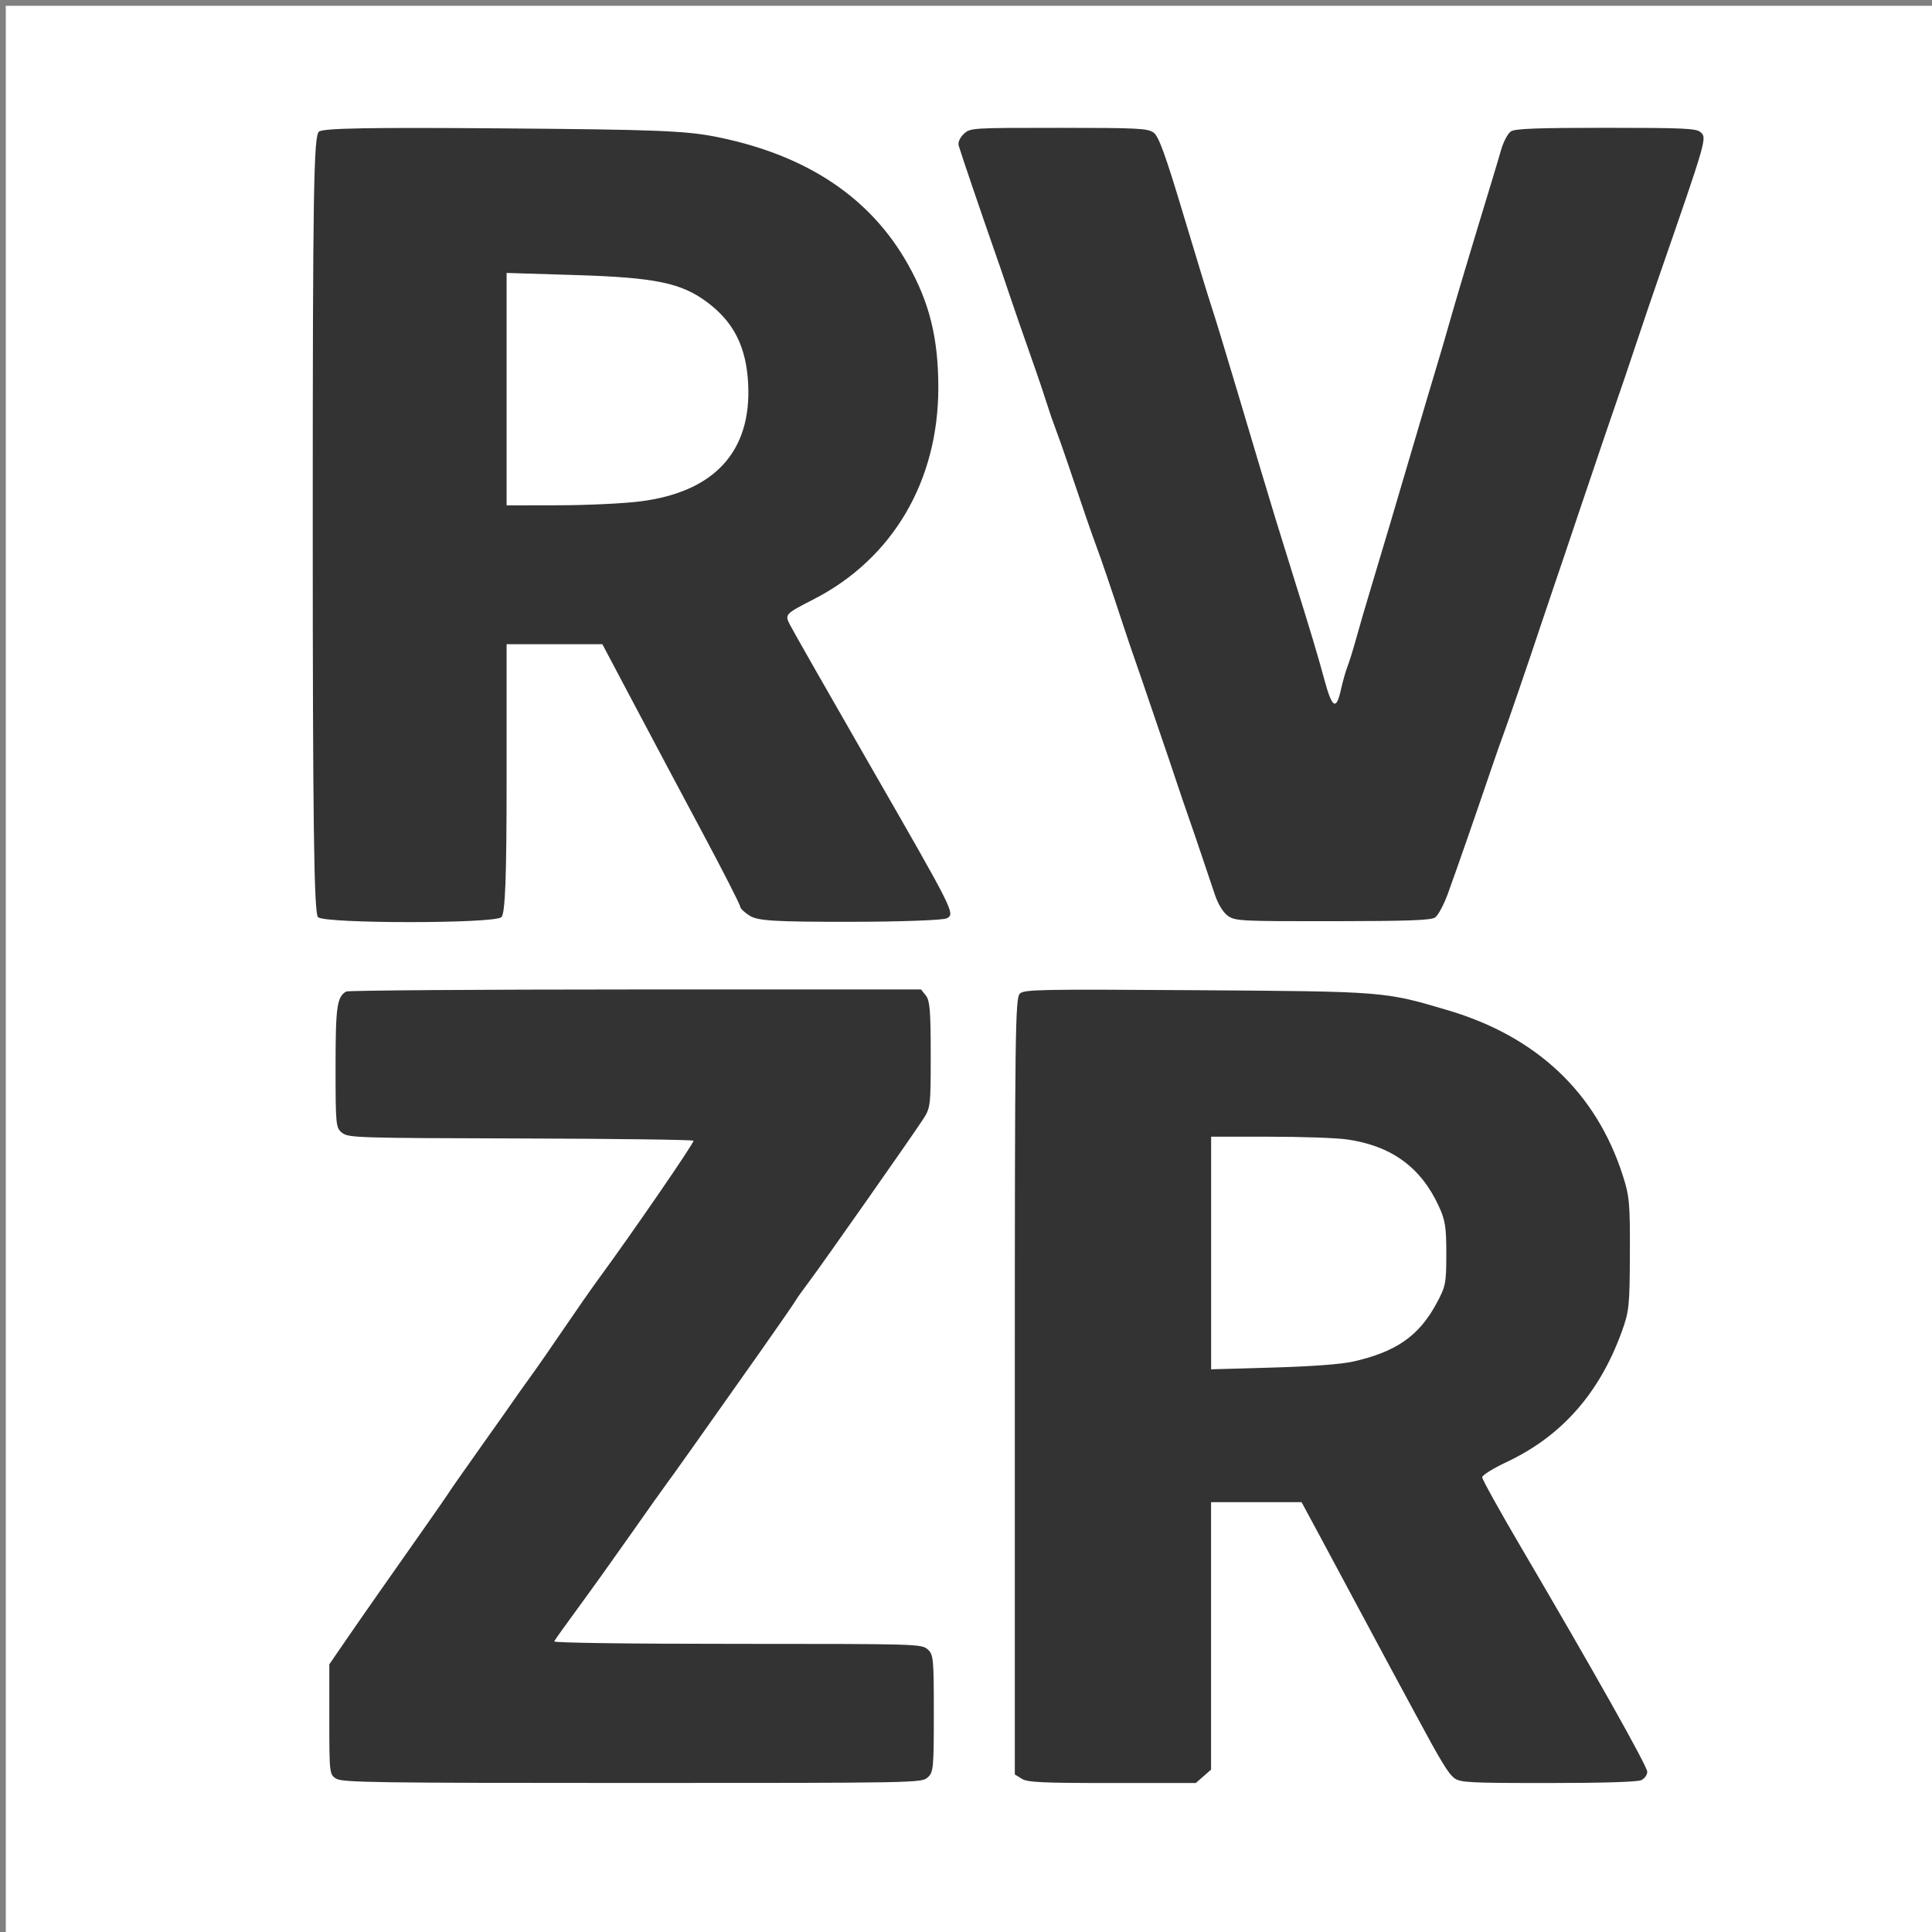 <?xml version="1.0" encoding="UTF-8" standalone="no"?>
<!-- Created with Inkscape (http://www.inkscape.org/) -->

<svg
   version="1.1"
   id="svg1"
   width="64"
   height="64"
   viewBox="0 0 64 64"
   sodipodi:docname="favicon.svg"
   inkscape:version="1.4 (e7c3feb100, 2024-10-09)"
   xmlns:inkscape="http://www.inkscape.org/namespaces/inkscape"
   xmlns:sodipodi="http://sodipodi.sourceforge.net/DTD/sodipodi-0.dtd"
   xmlns="http://www.w3.org/2000/svg"
   xmlns:svg="http://www.w3.org/2000/svg">
  <rect x="0" y="0" width="64" height="64" fill="#808080" stroke="none"/>
  <defs
     id="defs1" />
  <sodipodi:namedview
     id="namedview1"
     pagecolor="#ffffff"
     bordercolor="#000000"
     borderopacity="0.25"
     inkscape:showpageshadow="2"
     inkscape:pageopacity="0.0"
     inkscape:pagecheckerboard="0"
     inkscape:deskcolor="#d1d1d1"
     inkscape:zoom="5.2123436"
     inkscape:cx="27.243024"
     inkscape:cy="52.663451"
     inkscape:window-width="1920"
     inkscape:window-height="1050"
     inkscape:window-x="0"
     inkscape:window-y="20"
     inkscape:window-maximized="1"
     inkscape:current-layer="g1" />
  <g
     inkscape:groupmode="layer"
     inkscape:label="Image"
     id="g1"
     transform="translate(-135.469,-40.568)">
    <rect
       style="fill:#ffffff;fill-opacity:1"
       id="rect1"
       width="63.887"
       height="63.887"
       x="135.661"
       y="40.76" />
    <path
       style="fill:#333333;stroke-width:0.097"
       d="m 176.149,70.91 c -0.157,-0.108 -0.325,-0.38 -0.434,-0.7 -0.098,-0.288 -0.293,-0.869 -0.435,-1.291 -0.141,-0.422 -0.343,-1.012 -0.448,-1.31 -0.105,-0.298 -0.292,-0.847 -0.415,-1.219 -0.123,-0.373 -0.309,-0.921 -0.412,-1.219 -0.103,-0.298 -0.311,-0.908 -0.462,-1.355 -0.151,-0.447 -0.36,-1.057 -0.465,-1.355 -0.105,-0.298 -0.291,-0.847 -0.413,-1.219 -0.388,-1.183 -0.735,-2.201 -0.876,-2.574 -0.136,-0.36 -0.459,-1.296 -0.95,-2.755 -0.142,-0.422 -0.321,-0.93 -0.399,-1.129 -0.077,-0.199 -0.211,-0.585 -0.296,-0.858 -0.086,-0.273 -0.249,-0.761 -0.363,-1.084 -0.433,-1.229 -0.75,-2.143 -0.939,-2.71 -0.107,-0.323 -0.288,-0.851 -0.402,-1.174 -0.41,-1.167 -1.167,-3.391 -1.214,-3.568 -0.028,-0.106 0.041,-0.265 0.169,-0.384 0.215,-0.202 0.242,-0.203 3.143,-0.203 2.634,0 2.948,0.016 3.146,0.158 0.17,0.123 0.393,0.737 0.991,2.732 0.424,1.416 0.841,2.778 0.925,3.026 0.085,0.248 0.475,1.529 0.867,2.845 0.392,1.317 0.744,2.495 0.781,2.62 0.318,1.066 0.629,2.082 1.038,3.387 0.598,1.909 0.838,2.71 1.063,3.541 0.245,0.908 0.384,0.994 0.533,0.33 0.065,-0.291 0.167,-0.651 0.226,-0.8 0.059,-0.149 0.191,-0.576 0.294,-0.948 0.102,-0.373 0.304,-1.064 0.447,-1.536 0.317,-1.045 0.975,-3.263 1.528,-5.149 0.226,-0.77 0.527,-1.786 0.67,-2.258 0.143,-0.472 0.345,-1.163 0.449,-1.536 0.168,-0.601 0.75,-2.547 1.351,-4.516 0.114,-0.373 0.271,-0.899 0.349,-1.17 0.078,-0.271 0.225,-0.545 0.326,-0.61 0.14,-0.09 0.881,-0.117 3.149,-0.117 2.56,0 2.988,0.019 3.128,0.142 0.219,0.192 0.221,0.188 -1.372,4.781 -0.224,0.646 -0.508,1.479 -0.631,1.852 -0.295,0.892 -0.699,2.081 -0.935,2.755 -0.104,0.298 -0.243,0.705 -0.309,0.903 -0.065,0.199 -0.209,0.626 -0.32,0.948 -0.111,0.323 -0.317,0.933 -0.459,1.355 -0.142,0.422 -0.346,1.032 -0.455,1.355 -0.108,0.323 -0.295,0.872 -0.414,1.219 -0.119,0.348 -0.305,0.897 -0.411,1.219 -0.325,0.985 -1.112,3.28 -1.223,3.568 -0.057,0.149 -0.229,0.637 -0.381,1.084 -0.576,1.693 -1.172,3.405 -1.458,4.191 -0.134,0.367 -0.325,0.722 -0.424,0.787 -0.14,0.093 -0.889,0.12 -3.392,0.123 -3.032,0.003 -3.226,-0.007 -3.468,-0.174 z"
       id="path15" />
    <path
       style="fill:#333333;stroke-width:0.097"
       d="m 146.607,99.49 c -0.224,-0.137 -0.229,-0.182 -0.229,-1.965 l 7e-5,-1.824 0.496,-0.723 c 0.551,-0.803 1.51,-2.174 2.62,-3.749 0.403,-0.571 0.784,-1.121 0.847,-1.222 0.063,-0.101 0.546,-0.792 1.075,-1.536 0.529,-0.744 1.015,-1.434 1.082,-1.533 0.066,-0.099 0.312,-0.445 0.546,-0.768 0.234,-0.323 0.742,-1.055 1.129,-1.626 0.387,-0.571 0.898,-1.303 1.135,-1.626 1.142,-1.558 3.169,-4.509 3.134,-4.562 -0.021,-0.033 -2.6,-0.067 -5.731,-0.075 -5.439,-0.014 -5.701,-0.023 -5.909,-0.187 -0.209,-0.165 -0.217,-0.253 -0.217,-2.196 0,-1.982 0.046,-2.307 0.351,-2.485 0.062,-0.036 4.372,-0.067 9.578,-0.068 l 9.464,-0.001 0.161,0.201 c 0.132,0.165 0.161,0.514 0.161,1.957 0,1.73 -0.004,1.762 -0.271,2.17 -0.381,0.583 -3.298,4.738 -3.745,5.335 -0.204,0.272 -0.394,0.536 -0.423,0.587 -0.062,0.11 -0.576,0.855 -1.169,1.696 -1.852,2.627 -2.921,4.134 -3.122,4.403 -0.13,0.174 -0.678,0.946 -1.218,1.716 -0.54,0.77 -1.321,1.861 -1.735,2.425 -0.415,0.564 -0.77,1.061 -0.789,1.107 -0.02,0.048 2.459,0.082 6.064,0.082 5.961,0 6.103,0.004 6.305,0.181 0.194,0.169 0.206,0.301 0.206,2.123 0,1.822 -0.013,1.953 -0.206,2.123 -0.203,0.178 -0.344,0.181 -9.782,0.181 -8.5,0 -9.602,-0.016 -9.805,-0.141 z"
       id="path16" />
    <path
       style="fill:#333333;stroke-width:0.097"
       d="m 169.315,99.49 -0.229,-0.141 V 86.489 c 0,-11.815 0.014,-12.872 0.17,-13.009 0.155,-0.135 0.68,-0.145 5.857,-0.11 6.241,0.042 6.216,0.04 8.319,0.664 2.94,0.871 4.904,2.723 5.788,5.454 0.227,0.702 0.248,0.926 0.241,2.62 -0.007,1.728 -0.025,1.9 -0.271,2.579 -0.741,2.039 -1.993,3.456 -3.804,4.309 -0.449,0.211 -0.817,0.44 -0.818,0.508 -7.7e-4,0.068 0.574,1.105 1.278,2.303 2.435,4.147 4.191,7.27 4.191,7.454 0,0.101 -0.09,0.226 -0.2,0.278 -0.124,0.058 -1.293,0.094 -3.085,0.094 -2.597,0 -2.907,-0.016 -3.1,-0.158 -0.205,-0.151 -0.442,-0.54 -1.304,-2.145 -0.213,-0.397 -0.586,-1.088 -0.829,-1.536 -0.242,-0.447 -0.766,-1.423 -1.163,-2.168 -0.397,-0.745 -0.958,-1.792 -1.247,-2.326 l -0.524,-0.971 h -1.499 -1.499 v 4.43 4.43 l -0.253,0.222 -0.253,0.222 h -2.768 c -2.339,0 -2.804,-0.022 -2.998,-0.141 z m 10.969,-13.816 c 1.436,-0.324 2.187,-0.847 2.772,-1.93 0.303,-0.562 0.323,-0.662 0.324,-1.637 7.6e-4,-0.89 -0.035,-1.116 -0.248,-1.581 -0.596,-1.295 -1.572,-2.004 -3.05,-2.214 -0.343,-0.049 -1.494,-0.089 -2.558,-0.089 l -1.935,-7.07e-4 v 3.853 3.853 l 2.038,-0.058 c 1.295,-0.037 2.264,-0.109 2.658,-0.198 z"
       id="path17" />
    <path
       style="fill:#333333;stroke-width:0.137"
       d="m 146.004,70.952 c -0.134,-0.117 -0.175,-3.182 -0.175,-13.014 0,-10.984 0.03,-12.883 0.208,-13.012 0.155,-0.113 1.707,-0.14 6.094,-0.105 5.034,0.039 6.055,0.079 7.053,0.278 2.991,0.595 5.109,2 6.359,4.22 0.716,1.271 1.006,2.442 1.009,4.069 0.007,3.112 -1.511,5.692 -4.137,7.036 -0.938,0.48 -0.953,0.497 -0.78,0.837 0.097,0.191 1.265,2.24 2.594,4.553 2.871,4.993 2.884,5.019 2.605,5.174 -0.113,0.063 -1.554,0.115 -3.202,0.116 -2.478,0.002 -3.052,-0.032 -3.321,-0.197 -0.178,-0.109 -0.324,-0.249 -0.324,-0.309 0,-0.061 -0.548,-1.135 -1.217,-2.388 -0.669,-1.253 -1.697,-3.183 -2.282,-4.29 l -1.065,-2.012 h -1.586 -1.586 v 4.445 c 0,3.287 -0.045,4.485 -0.175,4.599 -0.247,0.216 -5.825,0.216 -6.072,0 z M 156.673,57.178 c 2.46,-0.311 3.693,-1.652 3.58,-3.893 -0.062,-1.223 -0.472,-2.042 -1.353,-2.702 -0.858,-0.643 -1.719,-0.822 -4.35,-0.903 l -2.299,-0.071 v 3.85 3.85 l 1.715,-0.003 c 0.943,-0.001 2.161,-0.059 2.707,-0.128 z"
       id="path34" />
  </g>
</svg>
